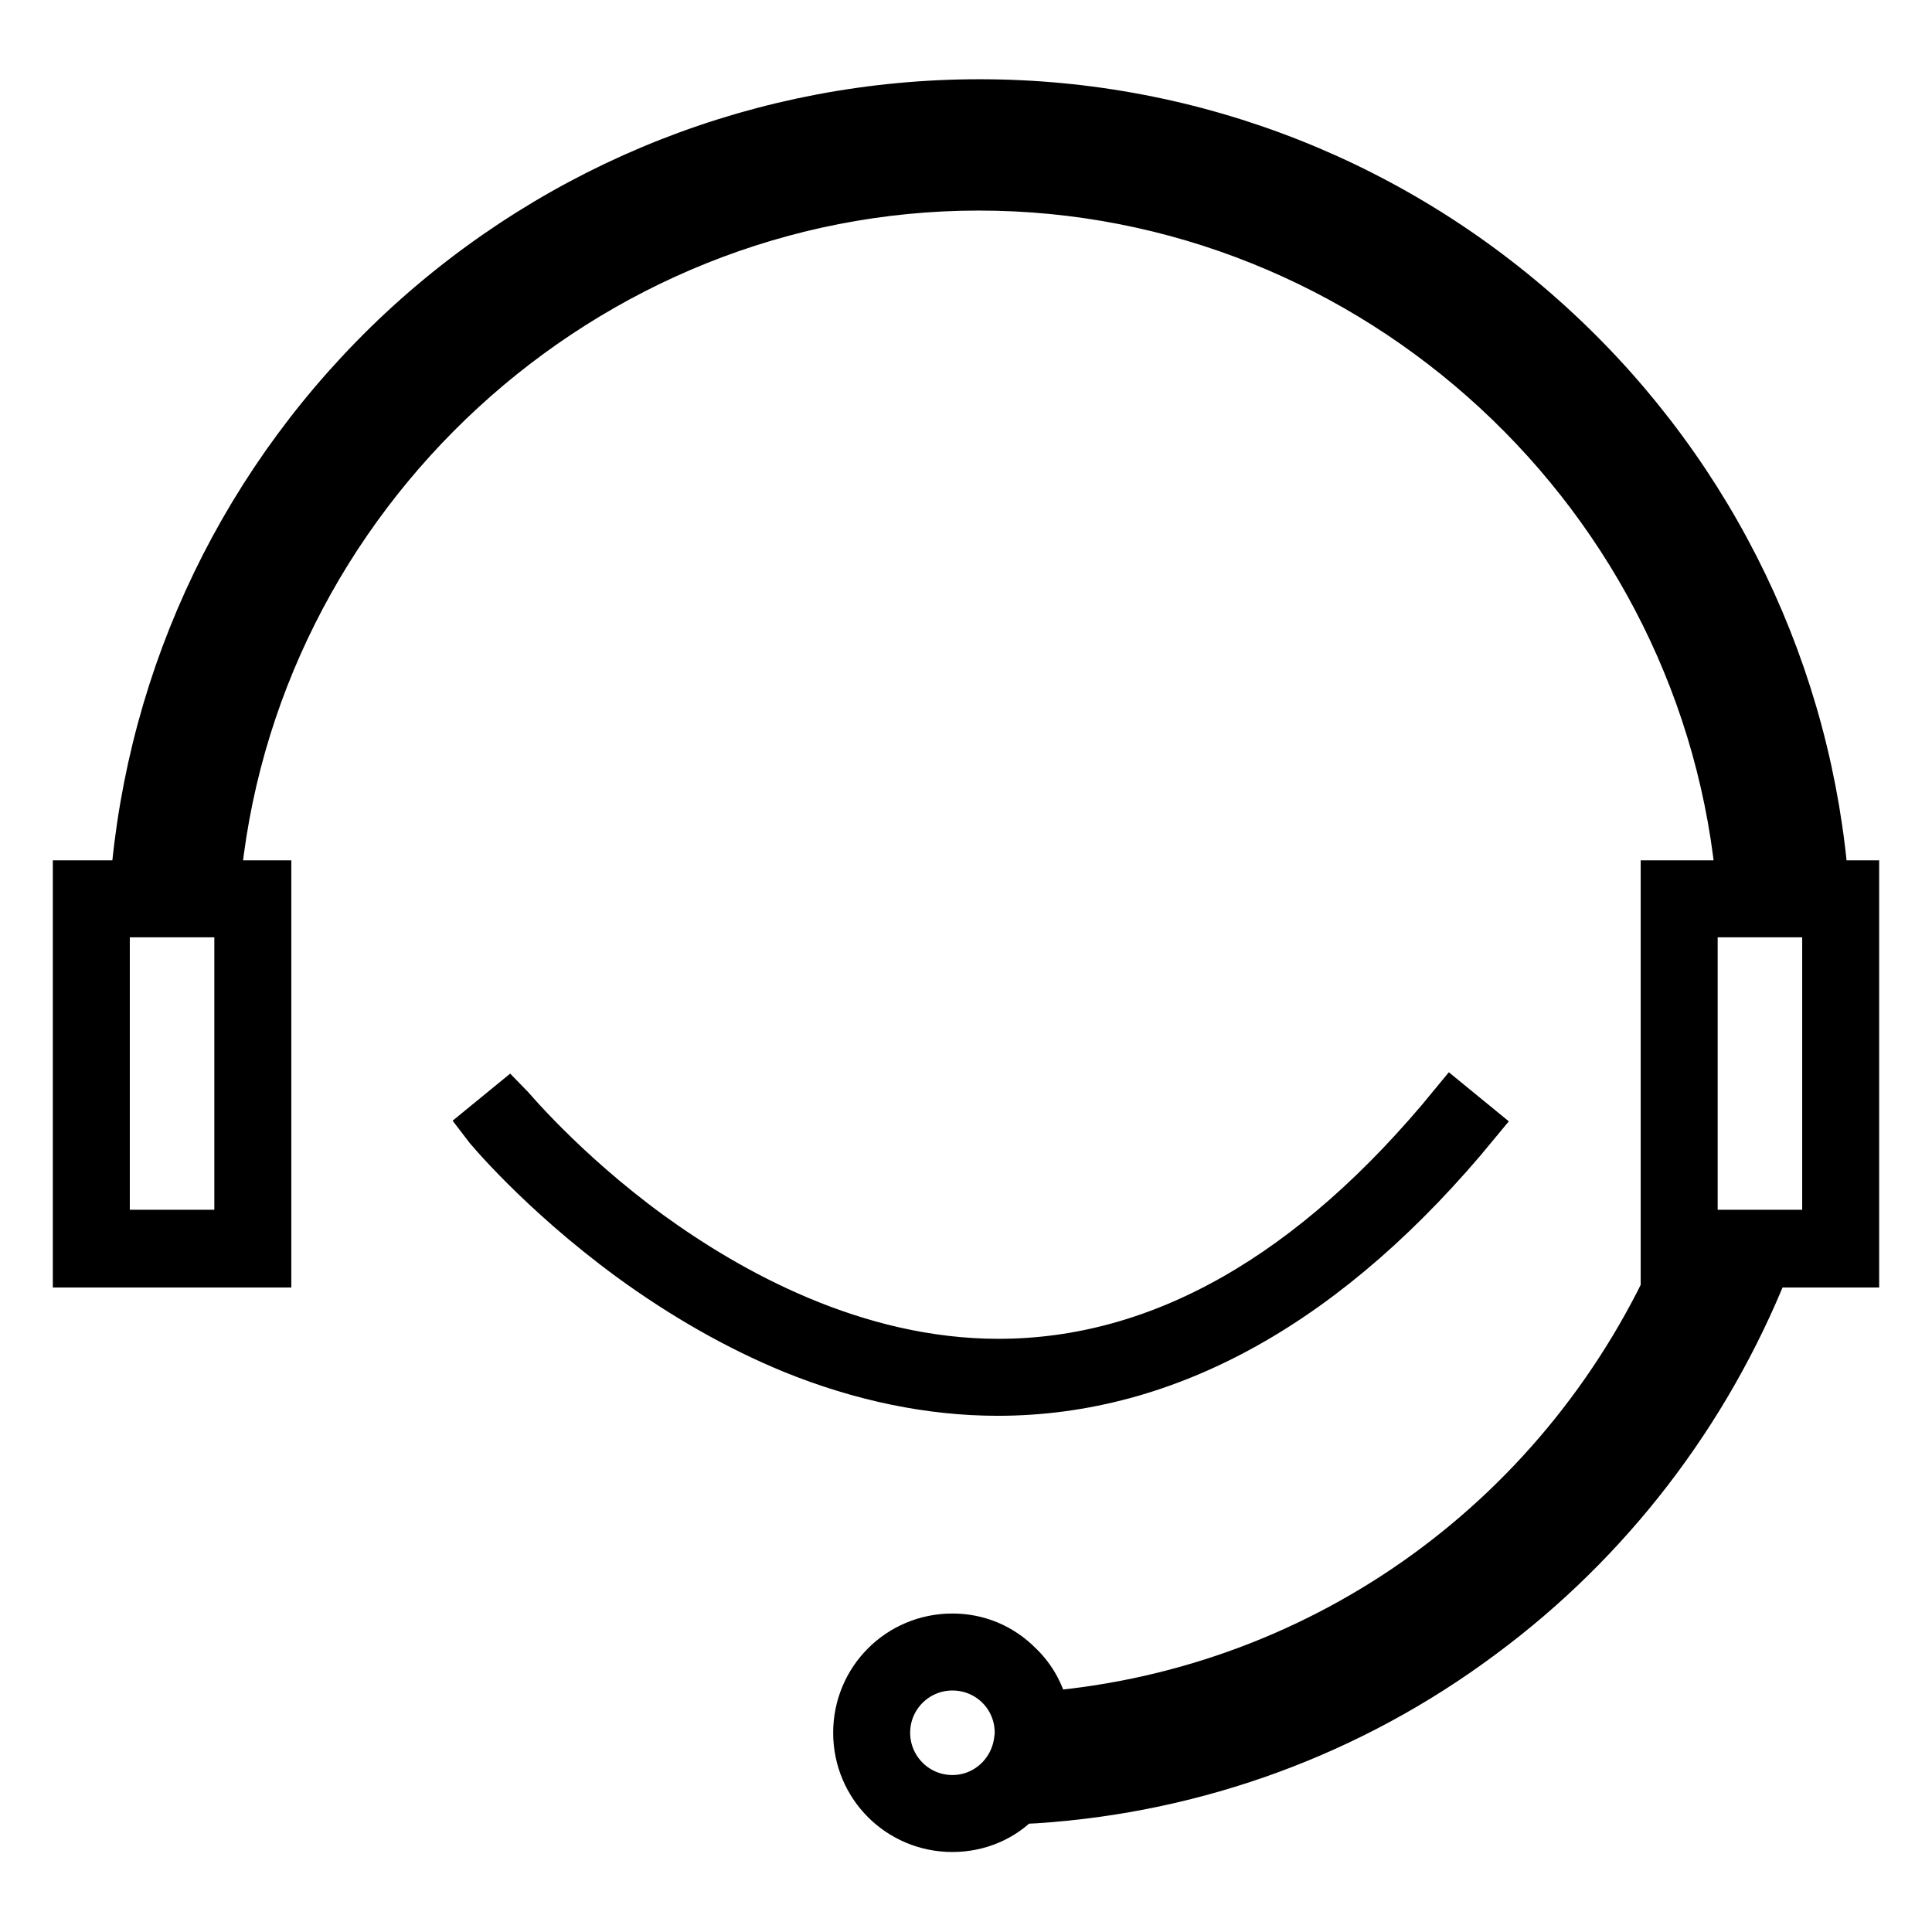 <?xml version="1.0" encoding="utf-8"?>
<!-- Svg Vector Icons : http://www.onlinewebfonts.com/icon -->
<!DOCTYPE svg PUBLIC "-//W3C//DTD SVG 1.1//EN" "http://www.w3.org/Graphics/SVG/1.1/DTD/svg11.dtd">
<svg version="1.1" xmlns="http://www.w3.org/2000/svg" xmlns:xlink="http://www.w3.org/1999/xlink" x="0px" y="0px" viewBox="0 0 256 256" enable-background="new 0 0 256 256" xml:space="preserve">
<g> <path stroke-width="6" fill-opacity="0" stroke="#000000"  d="M136.9,229.4c-0.1-5.8-4.9-10.4-10.7-10.4c-5.9,0-10.7,4.8-10.7,10.7c0,5.9,4.8,10.7,10.7,10.7 c5.4,0,9.9-4.1,10.5-9.3l0.4,5.5c43.5-2.8,79.7-31.1,95.1-69.5h-7.6C209.7,201.6,176.5,226.7,136.9,229.4L136.9,229.4z"/> <path stroke-width="6" fill-opacity="0" stroke="#000000"  d="M126.2,242.4c-7.1,0-12.8-5.7-12.8-12.8s5.7-12.8,12.8-12.8c3.4,0,6.5,1.3,8.9,3.7c1.9,1.8,3.1,4.1,3.6,6.6 c37-3.2,69-26.4,83.9-60.9l0.6-1.3h12.1l-1.2,2.9c-7.8,19.5-20.8,36.5-37.7,49c-17.3,12.9-37.8,20.4-59.2,21.8l-2.1,0.1v0 C132.9,241,129.7,242.4,126.2,242.4z M126.2,221c-4.7,0-8.6,3.8-8.6,8.6c0,4.7,3.8,8.6,8.6,8.6c4.3,0,7.9-3.2,8.5-7.5h0.1l0-1.3 C134.7,224.7,130.9,221,126.2,221z M138.9,231.3l0.2,2.9c39.3-3.4,74.1-28.6,89.9-65.1H226c-7.6,17-19.6,31.8-34.8,42.7 C175.9,223,157.8,229.7,138.9,231.3L138.9,231.3z M232.7,118h7.1c-4.3-57.1-51.9-102.3-110-102.3c-58,0-105.7,45-110.1,101.9h7.1 c4.4-53,48.9-94.8,103-94.8C184,22.8,228.4,64.8,232.7,118z"/> <path stroke-width="6" fill-opacity="0" stroke="#000000"  d="M242.1,120.1h-11.4l-0.2-2c-4.2-52.3-48.4-93.2-100.8-93.2c-52.2,0-96.5,40.8-100.9,92.8l-0.2,1.9H17.4 l0.2-2.3c2.2-28.2,14.8-54.3,35.6-73.7c20.9-19.4,48.1-30.1,76.6-30.1c28.6,0,55.8,10.8,76.7,30.3c20.8,19.4,33.4,45.7,35.5,73.9 L242.1,120.1L242.1,120.1z M234.6,115.8h2.9c-5.3-55.2-52.2-98.1-107.7-98.1C74.3,17.8,27.4,60.5,22,115.5h2.9 c2.6-25.5,14.4-49.2,33.3-66.7c19.6-18.1,45-28.1,71.6-28.1c26.7,0,52.1,10,71.6,28.2C220.3,66.5,232.1,90.2,234.6,115.8z"/> <path stroke-width="6" fill-opacity="0" stroke="#000000"  d="M246,167.6h-25.6V117H246V167.6z M224.6,163.3h17.2v-42.1h-17.2V163.3z"/> <path stroke-width="6" fill-opacity="0" stroke="#000000"  d="M35.6,167.6H10V117h25.6V167.6z M14.2,163.3h17.2v-42.1H14.2V163.3z"/> <path stroke-width="6" fill-opacity="0" stroke="#000000"  d="M132.2,184.6c-8.9,0-18.1-1.9-27.2-5.6c-7.3-3-14.5-7.1-21.5-12.2c-12-8.8-19.1-17.4-19.4-17.8l3.3-2.7 c0.1,0.1,7.2,8.7,18.7,17.1c10.6,7.7,27.2,17,46.2,17h0c21.4,0,41.6-11.5,60.1-34.1l3.3,2.7C176.3,172.6,154.9,184.6,132.2,184.6 L132.2,184.6z"/></g>
</svg>